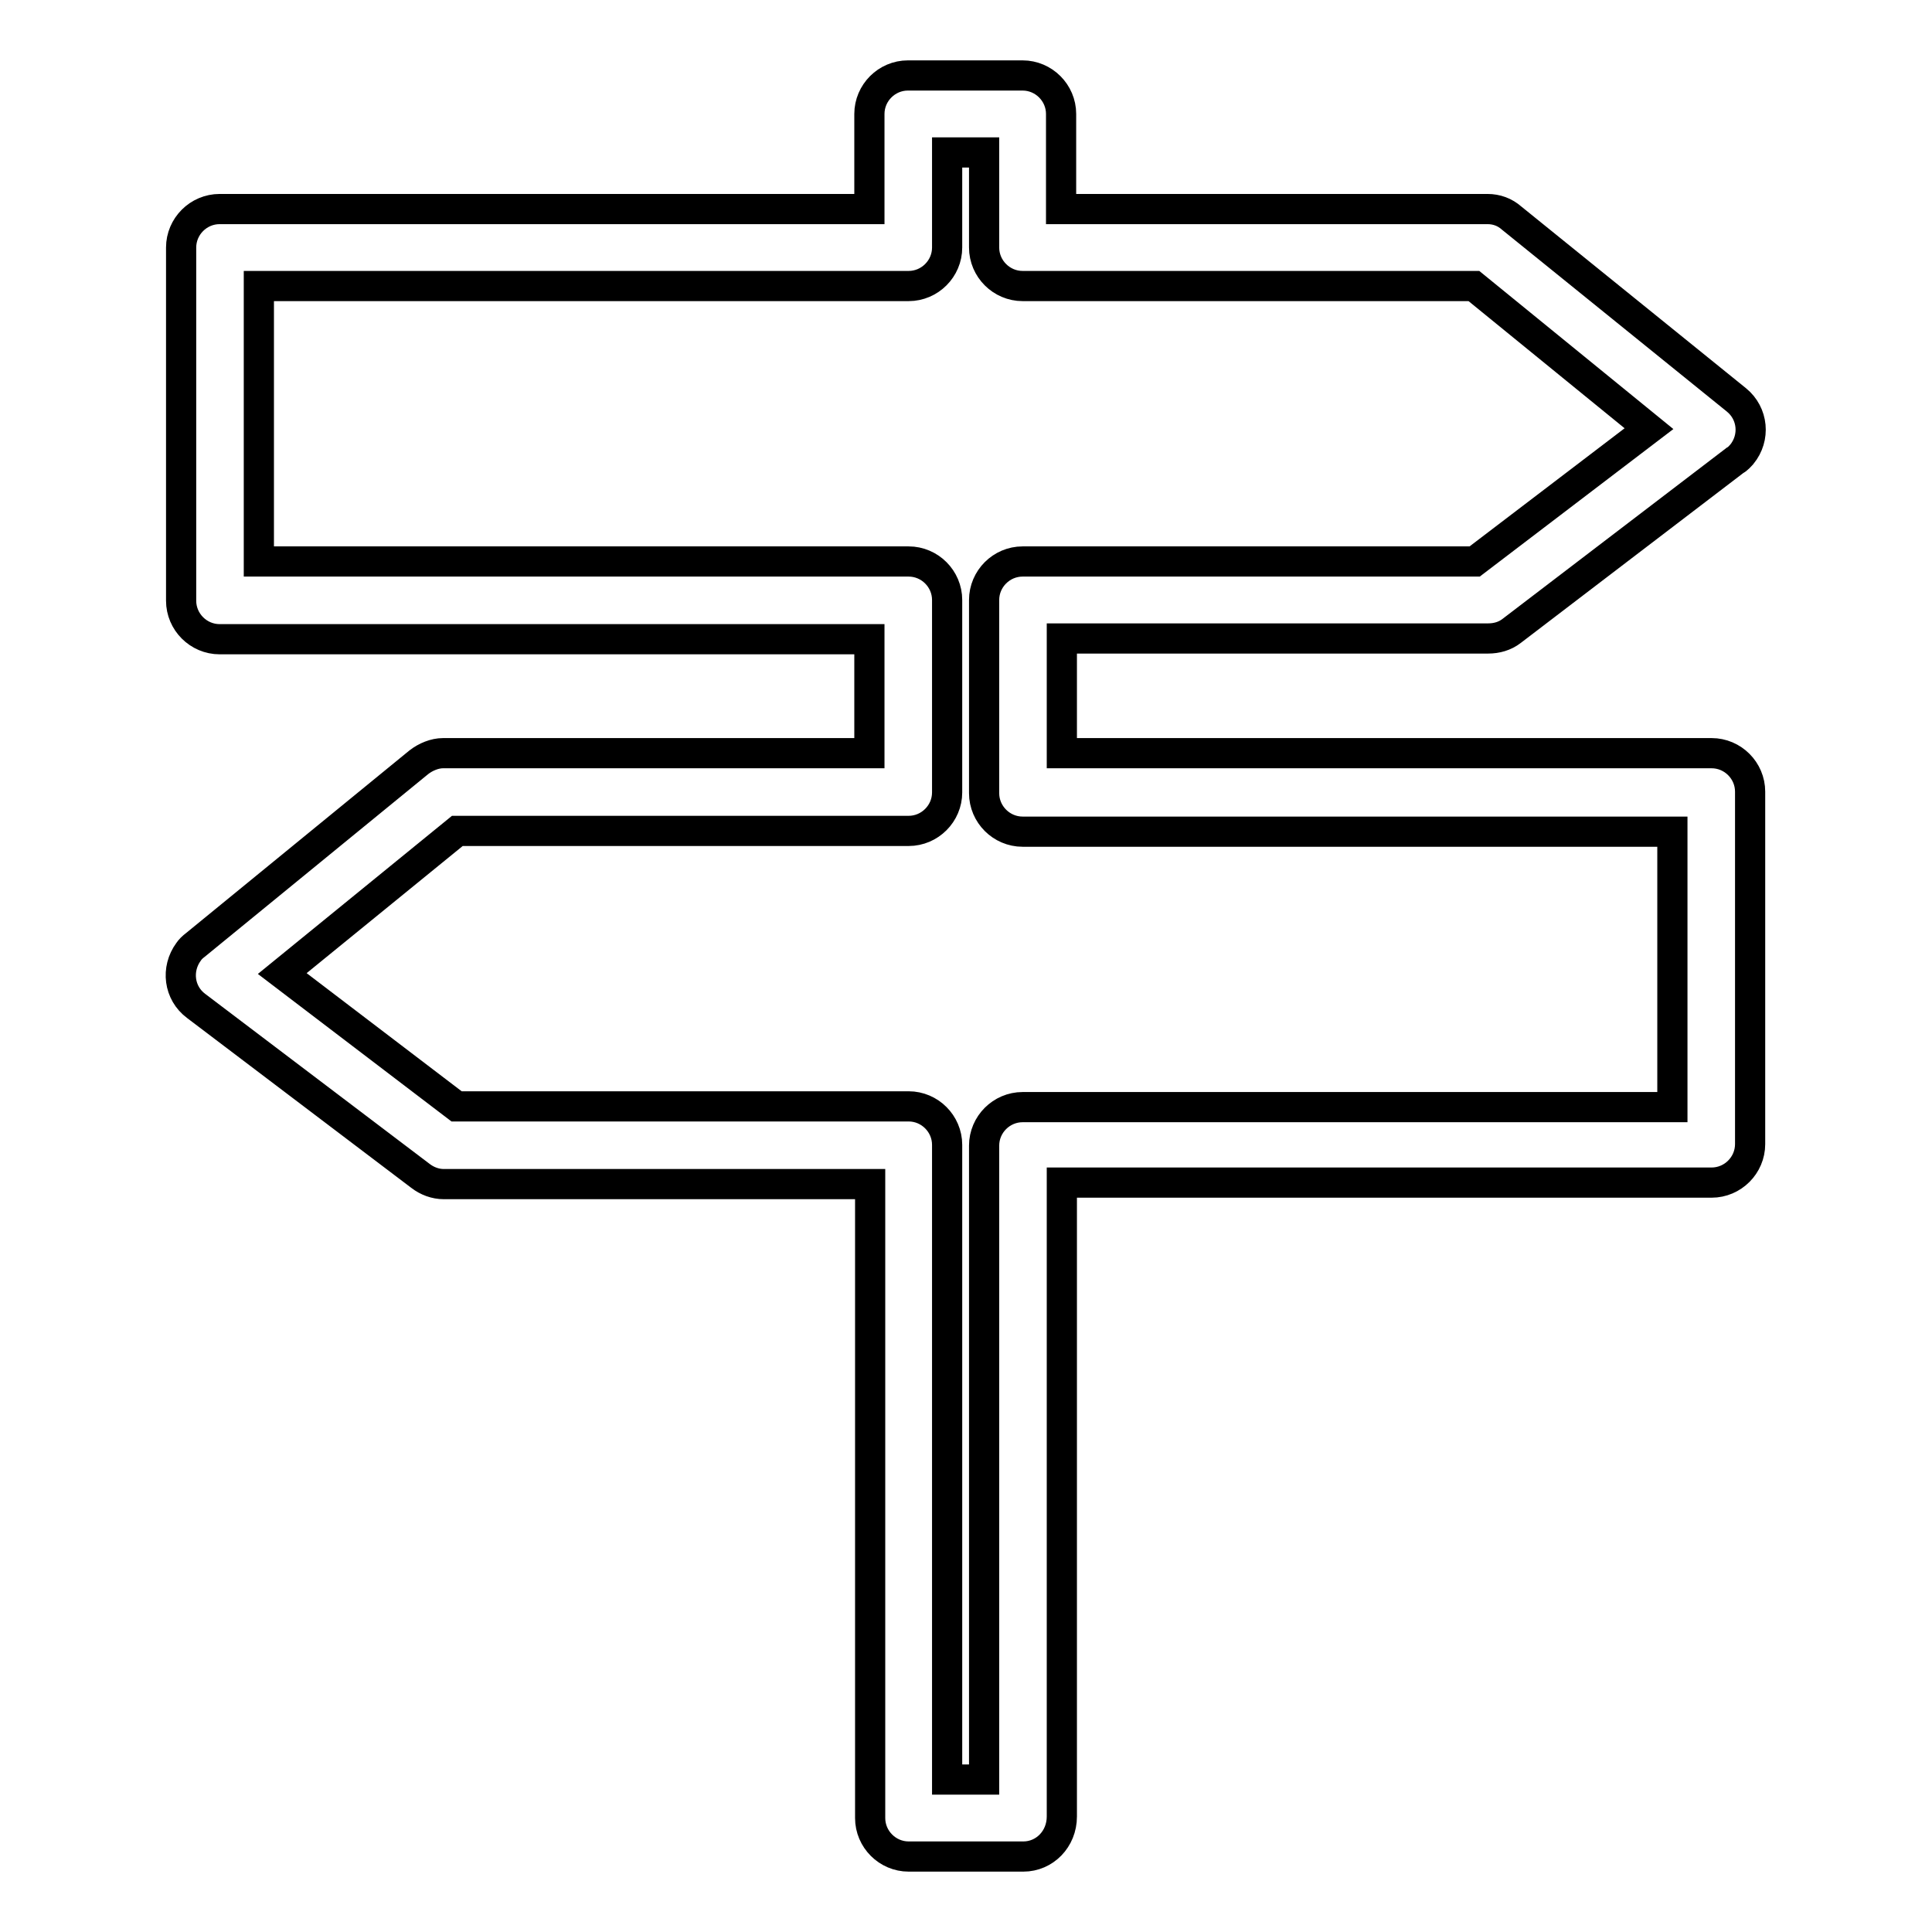 <?xml version="1.0" encoding="utf-8"?>
<!-- Svg Vector Icons : http://www.onlinewebfonts.com/icon -->
<!DOCTYPE svg PUBLIC "-//W3C//DTD SVG 1.1//EN" "http://www.w3.org/Graphics/SVG/1.1/DTD/svg11.dtd">
<svg version="1.1" xmlns="http://www.w3.org/2000/svg" xmlns:xlink="http://www.w3.org/1999/xlink" x="0px" y="0px" viewBox="0 0 256 256" enable-background="new 0 0 256 256" xml:space="preserve">
<g> <path stroke-width="4" fill-opacity="0" stroke="#000000"  d="M125.5,235.8h4.9v-84c0-2.8,2.3-5.1,5.1-5.1h86.1v-36.5h-86.1c-2.8,0-5.1-2.3-5.1-5.1l0,0V79.5 c0-2.8,2.3-5.1,5.1-5.1h59.9l23.1-17.6l-23.2-18.9h-59.8c-2.8,0-5.1-2.3-5.1-5.1l0,0V20.2h-4.9v12.6c0,2.8-2.3,5.1-5.1,5.1H34.3 v36.5h86.1c2.8,0,5.1,2.3,5.1,5.1V105c0,2.8-2.3,5.1-5.1,5.1H60.6l-23.2,18.9l23.1,17.6h59.9c2.8,0,5.1,2.3,5.1,5.1V235.8 L125.5,235.8z M135.6,246h-15.2c-2.8,0-5.1-2.3-5.1-5.1l0,0v-84H58.8c-1.1,0-2.2-0.4-3.1-1.1L26,133.3c-2.3-1.7-2.7-4.9-1-7.2 c0.2-0.3,0.5-0.6,0.9-0.9l29.6-24.2c0.9-0.7,2.1-1.2,3.2-1.2h56.5V84.7H29.1c-2.8,0-5.1-2.3-5.1-5.1V32.8c0-2.8,2.3-5.1,5.1-5.1 h86.1V15.1c0-2.8,2.3-5.1,5.1-5.1h15.2c2.8,0,5.1,2.3,5.1,5.1v12.6h56.5c1.2,0,2.3,0.4,3.2,1.2L230.1,53c2.2,1.8,2.5,5,0.7,7.2 c-0.3,0.3-0.5,0.6-0.9,0.8l-29.6,22.6c-0.9,0.7-2,1-3.1,1h-56.5v15.2h86.1c2.8,0,5.1,2.3,5.1,5.1v46.7c0,2.8-2.3,5.1-5.1,5.1l0,0 h-86.1v84C140.7,243.7,138.4,246,135.6,246z"/></g>
</svg>
